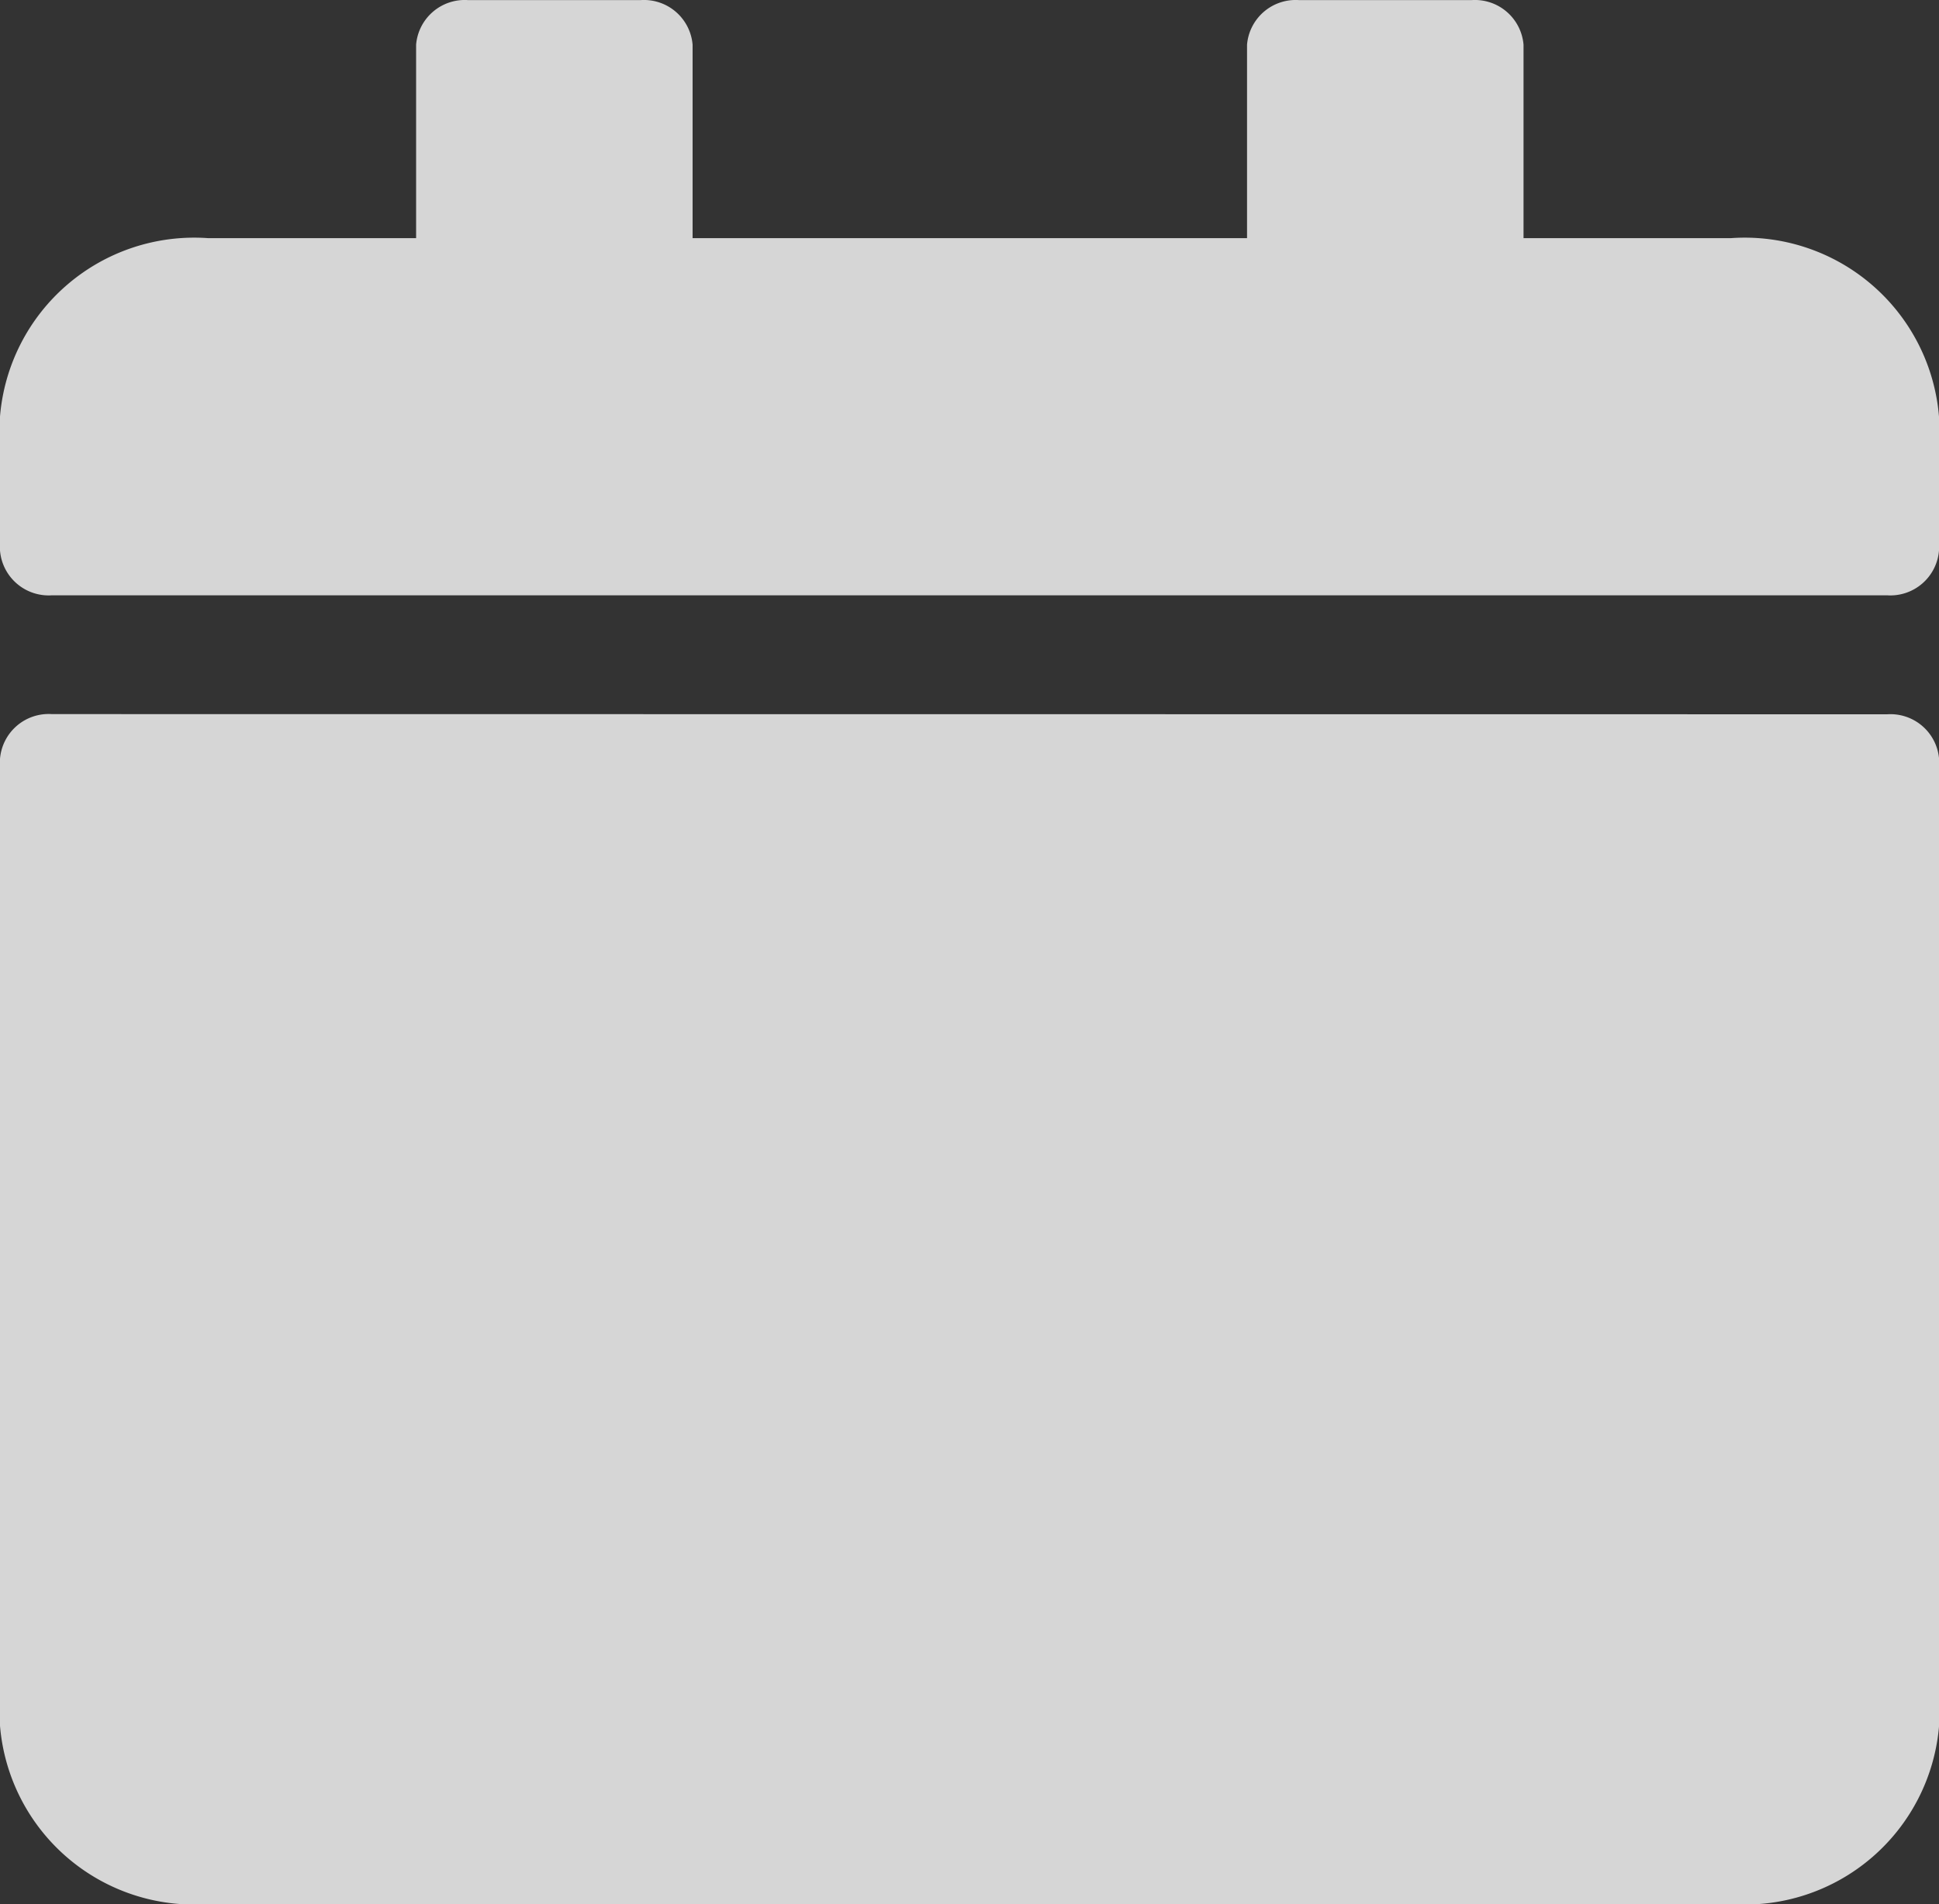 <svg xmlns="http://www.w3.org/2000/svg" width="21.333" height="20.952" viewBox="0 0 21.333 20.952"><rect x="0" y="0" width="21.333" height="20.952" fill="#333333" stroke="none"/><defs><style>.a{fill:#fff;opacity:0.8;}</style></defs><path class="a" d="M.571-7.893A.537.537,0,0,0,0-7.4V3.238A2.144,2.144,0,0,0,2.286,5.2H19.048a2.144,2.144,0,0,0,2.286-1.964V-7.4a.537.537,0,0,0-.571-.491Zm20.762-1.8v-1.473a2.144,2.144,0,0,0-2.286-1.964H16.762v-2.128a.537.537,0,0,0-.571-.491h-1.9a.537.537,0,0,0-.571.491v2.128h-6.1v-2.128a.537.537,0,0,0-.571-.491h-1.9a.537.537,0,0,0-.571.491v2.128H2.286A2.144,2.144,0,0,0,0-11.167v1.473A.537.537,0,0,0,.571-9.2H20.762A.537.537,0,0,0,21.333-9.693Z" transform="translate(0 15.75)"/></svg>
